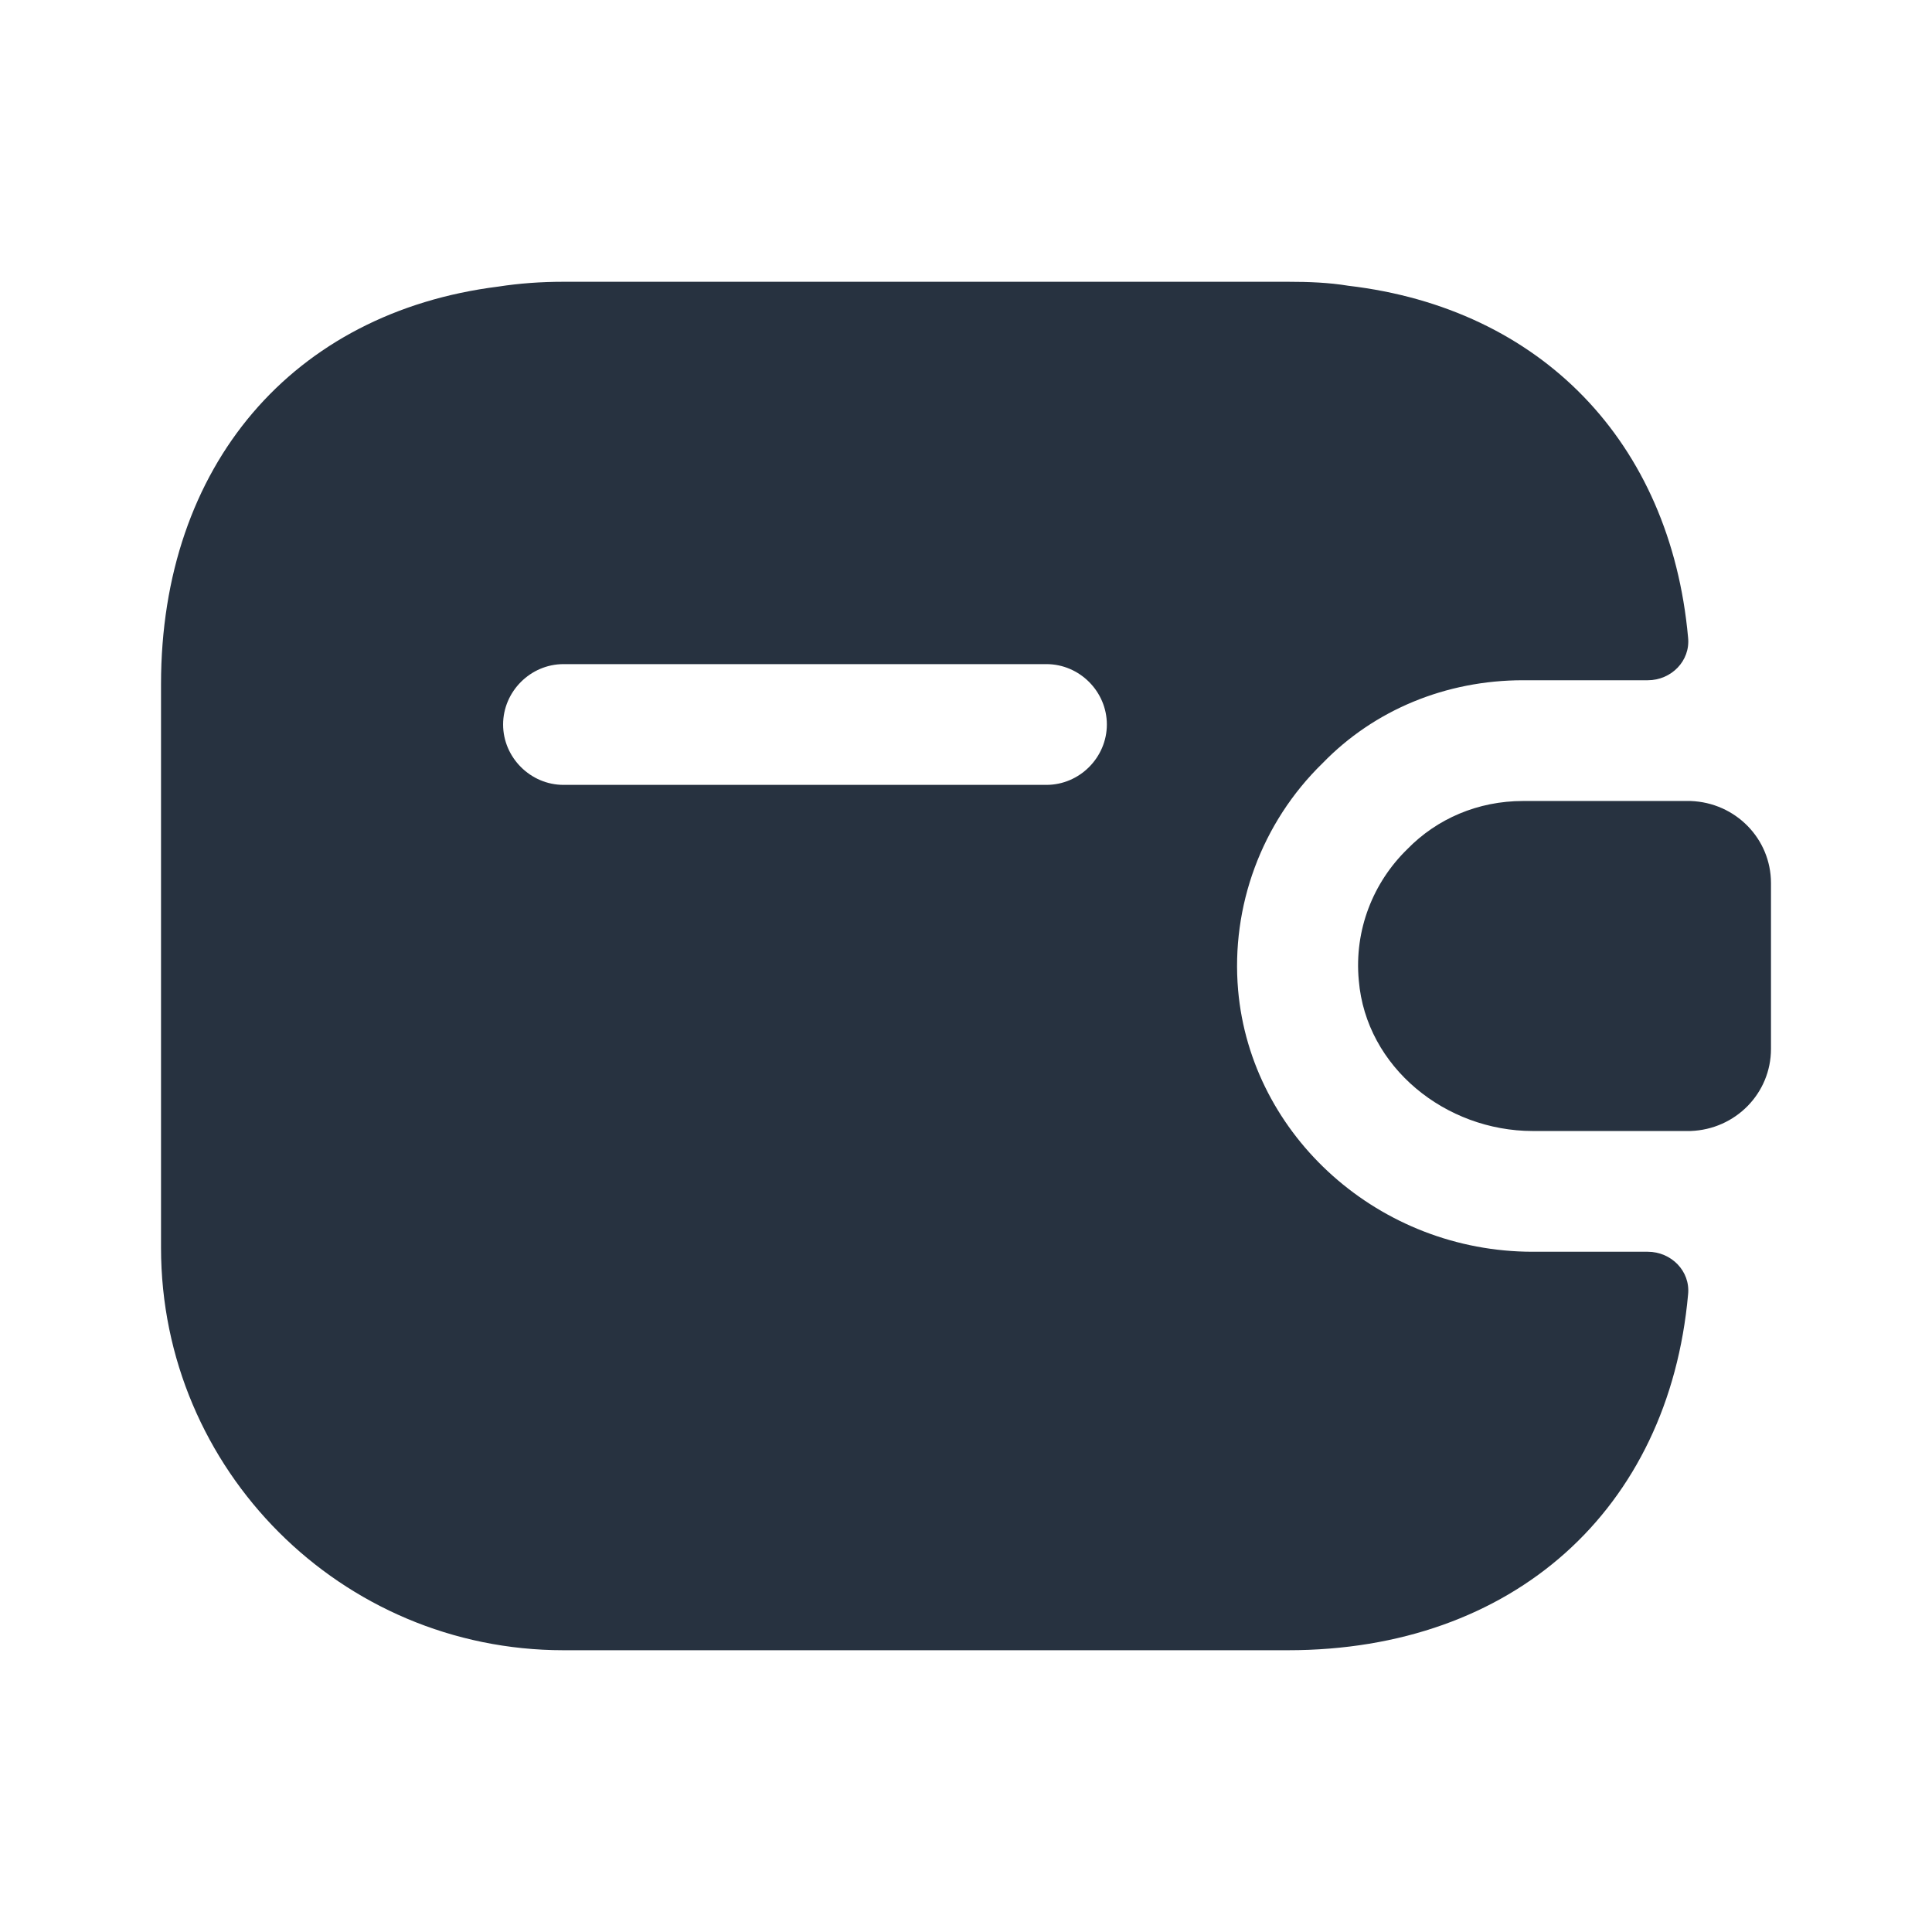 <svg width="32" height="32" viewBox="0 0 32 32" fill="none" xmlns="http://www.w3.org/2000/svg">
<path d="M29.333 14.627V17.373C29.333 18.107 28.747 18.707 28 18.733H25.387C23.947 18.733 22.627 17.68 22.506 16.24C22.427 15.4 22.747 14.613 23.307 14.067C23.8 13.56 24.48 13.267 25.227 13.267H28C28.747 13.293 29.333 13.893 29.333 14.627Z" fill="#273240"/>
<path d="M27.293 20.733H25.387C22.853 20.733 20.72 18.827 20.507 16.4C20.387 15.013 20.893 13.627 21.907 12.64C22.76 11.76 23.947 11.267 25.227 11.267H27.293C27.68 11.267 28 10.947 27.96 10.56C27.667 7.32 25.52 5.107 22.333 4.733C22.013 4.68 21.68 4.667 21.333 4.667H9.333C8.96 4.667 8.6 4.693 8.253 4.747C4.853 5.173 2.667 7.707 2.667 11.333V20.667C2.667 24.347 5.653 27.333 9.333 27.333H21.333C25.067 27.333 27.64 25 27.96 21.44C28 21.053 27.68 20.733 27.293 20.733ZM17.333 13H9.333C8.787 13 8.333 12.547 8.333 12C8.333 11.453 8.787 11 9.333 11H17.333C17.88 11 18.333 11.453 18.333 12C18.333 12.547 17.88 13 17.333 13Z" fill="#273240"/>
</svg>
